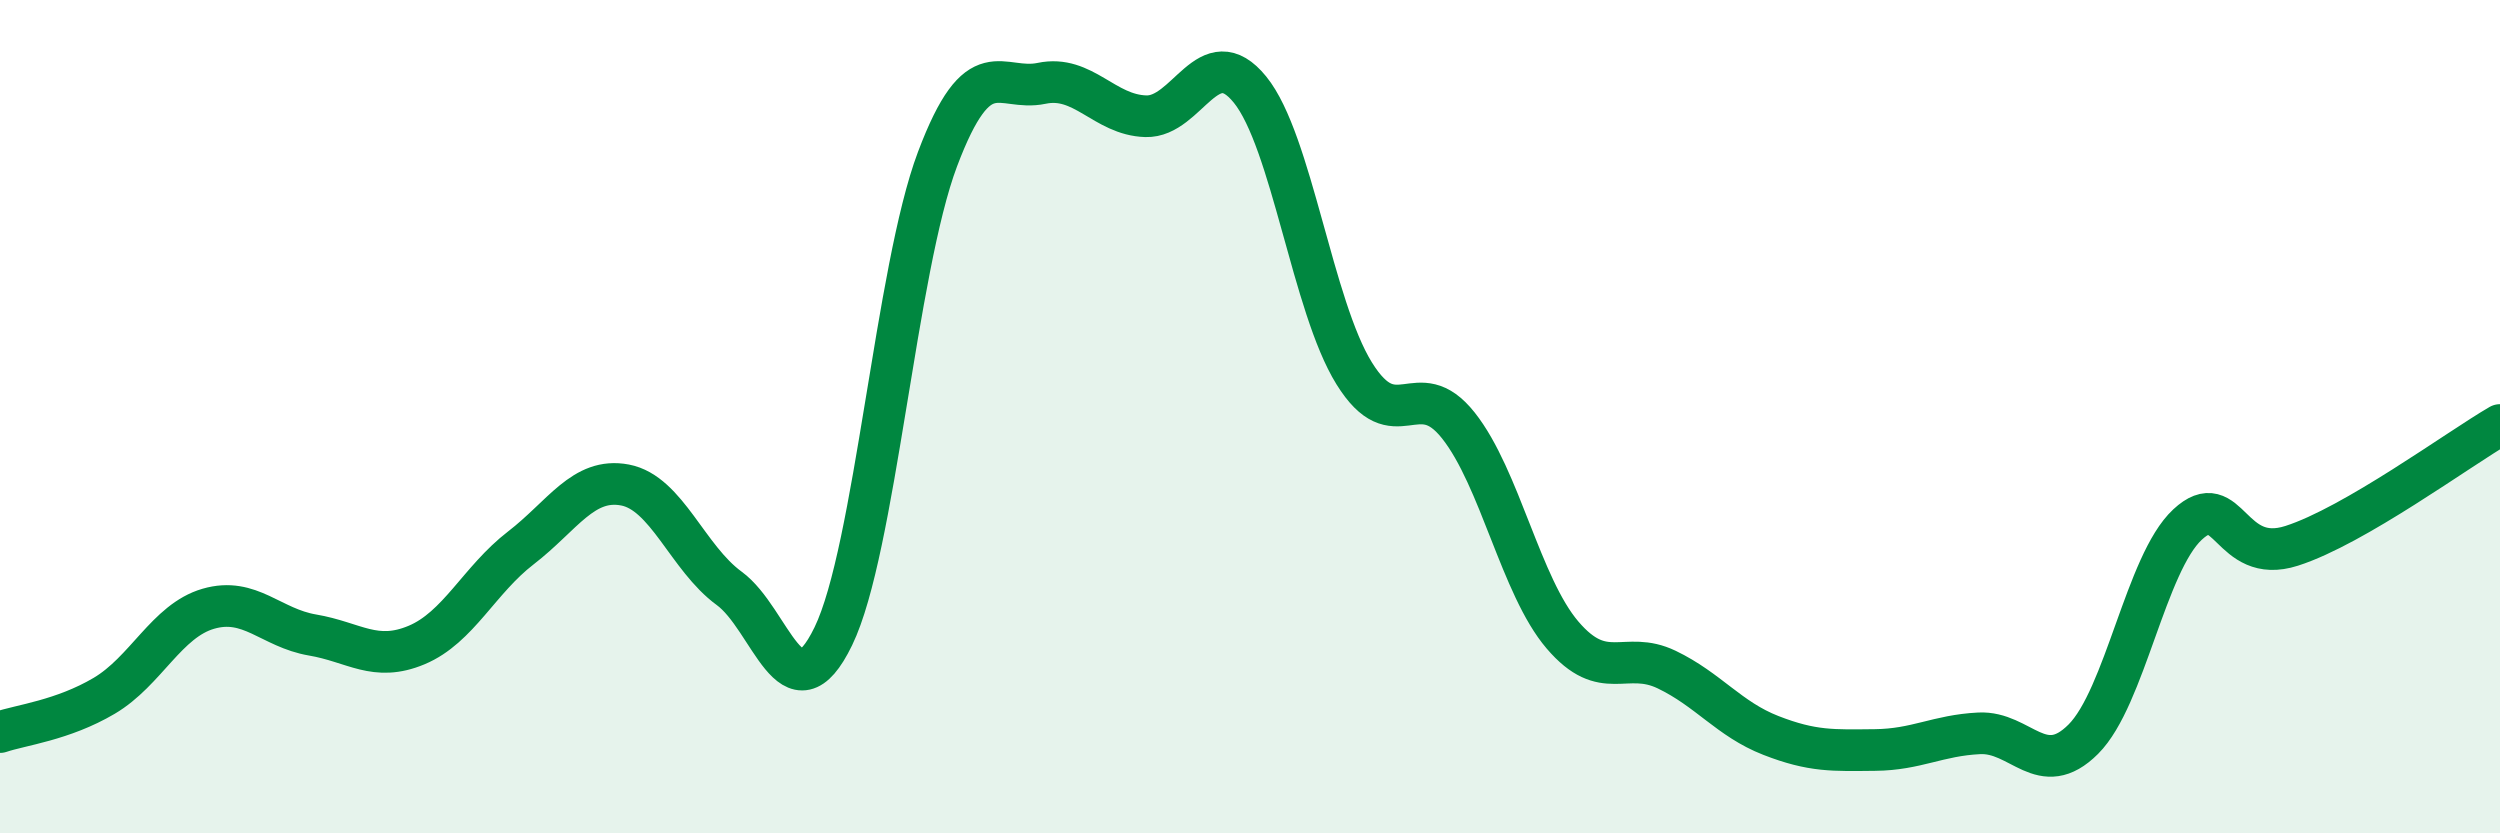 
    <svg width="60" height="20" viewBox="0 0 60 20" xmlns="http://www.w3.org/2000/svg">
      <path
        d="M 0,17.57 C 0.5,17.4 1.5,17.29 2.5,16.7 C 3.5,16.11 4,14.9 5,14.61 C 6,14.32 6.5,15.07 7.5,15.24 C 8.5,15.41 9,15.9 10,15.48 C 11,15.06 11.5,13.92 12.5,13.15 C 13.5,12.38 14,11.45 15,11.64 C 16,11.83 16.5,13.39 17.5,14.12 C 18.5,14.85 19,17.33 20,15.27 C 21,13.21 21.5,6.47 22.5,3.82 C 23.5,1.17 24,2.21 25,2 C 26,1.79 26.5,2.76 27.5,2.79 C 28.5,2.82 29,0.92 30,2.15 C 31,3.38 31.5,7.35 32.5,8.96 C 33.5,10.57 34,8.95 35,10.21 C 36,11.47 36.5,14.07 37.5,15.24 C 38.5,16.41 39,15.59 40,16.07 C 41,16.55 41.5,17.26 42.5,17.65 C 43.5,18.04 44,18.01 45,18 C 46,17.99 46.5,17.65 47.5,17.6 C 48.5,17.55 49,18.74 50,17.74 C 51,16.74 51.5,13.52 52.5,12.59 C 53.5,11.66 53.5,13.58 55,13.1 C 56.5,12.62 59,10.78 60,10.2L60 20L0 20Z"
        fill="#008740"
        opacity="0.1"
        stroke-linecap="round"
        stroke-linejoin="round"
      />
      <path
        d="M 0,17.57 C 0.5,17.4 1.5,17.29 2.5,16.7 C 3.5,16.11 4,14.9 5,14.61 C 6,14.32 6.5,15.07 7.5,15.24 C 8.5,15.41 9,15.9 10,15.48 C 11,15.06 11.5,13.92 12.5,13.15 C 13.5,12.38 14,11.45 15,11.64 C 16,11.83 16.5,13.39 17.5,14.12 C 18.5,14.85 19,17.33 20,15.27 C 21,13.21 21.5,6.47 22.5,3.82 C 23.5,1.17 24,2.21 25,2 C 26,1.79 26.5,2.76 27.5,2.79 C 28.5,2.82 29,0.92 30,2.15 C 31,3.38 31.5,7.35 32.5,8.96 C 33.5,10.57 34,8.95 35,10.21 C 36,11.47 36.5,14.07 37.5,15.24 C 38.5,16.41 39,15.59 40,16.07 C 41,16.55 41.5,17.26 42.5,17.65 C 43.5,18.04 44,18.01 45,18 C 46,17.99 46.5,17.65 47.5,17.6 C 48.5,17.55 49,18.74 50,17.74 C 51,16.74 51.5,13.52 52.5,12.59 C 53.5,11.66 53.5,13.58 55,13.1 C 56.5,12.62 59,10.78 60,10.2"
        stroke="#008740"
        stroke-width="1"
        fill="none"
        stroke-linecap="round"
        stroke-linejoin="round"
      />
    </svg>
  